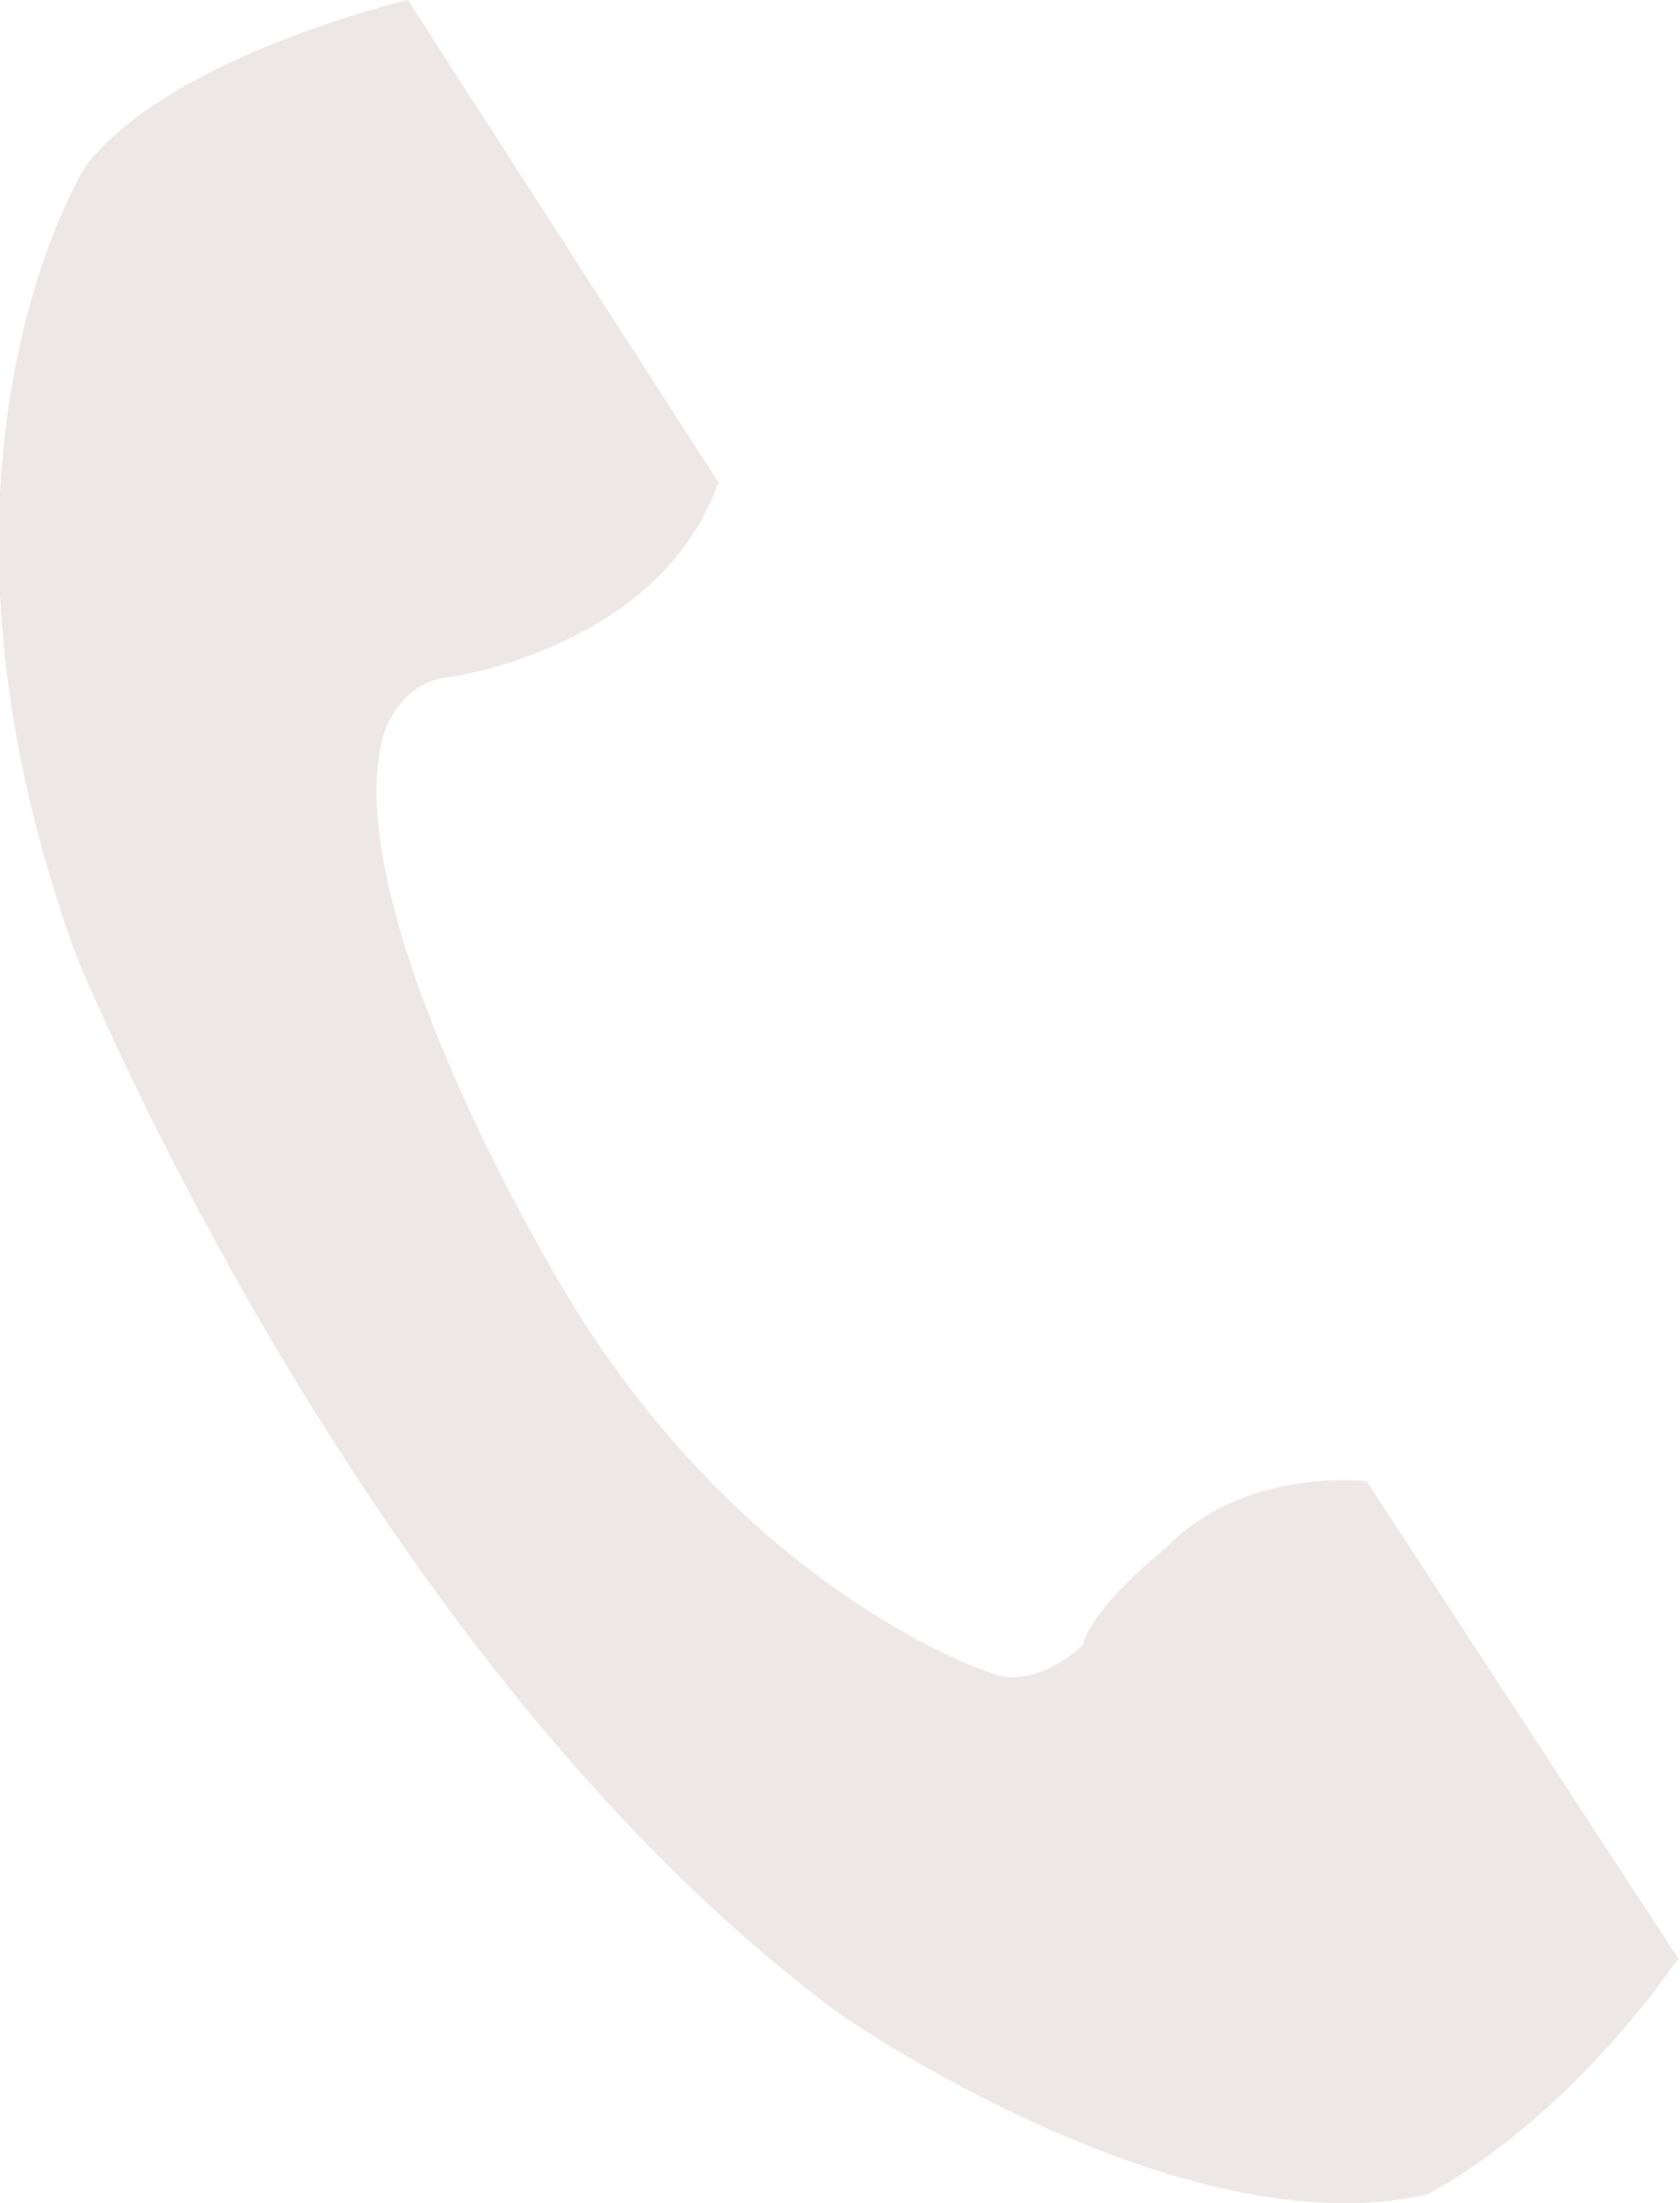 <?xml version="1.0" encoding="UTF-8"?><svg id="_レイヤー_2" xmlns="http://www.w3.org/2000/svg" viewBox="0 0 9.76 12.79"><defs><style>.cls-1{fill:#ede8e7;}</style></defs><g id="_レイヤー_1-2"><g><path class="cls-1" d="M4.18,2.81L2.37,0S1,.32,.5,.96c0,0-1.1,1.72-.06,4.58,0,0,1.66,4.11,4.45,6.16,0,0,1.97,1.37,3.4,1.04,0,0,.75-.36,1.46-1.37l-1.81-2.77s-.71-.09-1.17,.39c0,0-.42,.33-.48,.56,0,0-.27,.27-.54,.16,0,0-1.55-.5-2.61-2.46,0,0-1.19-2.04-.91-2.99,0,0,.09-.31,.39-.33,0,0,1.21-.17,1.55-1.12Z"/><path class="cls-1" d="M1.59,.79s.23,2.12,2,2.3"/><path class="cls-1" d="M7.22,9.33s.23,2.12,2,2.3"/></g></g></svg>